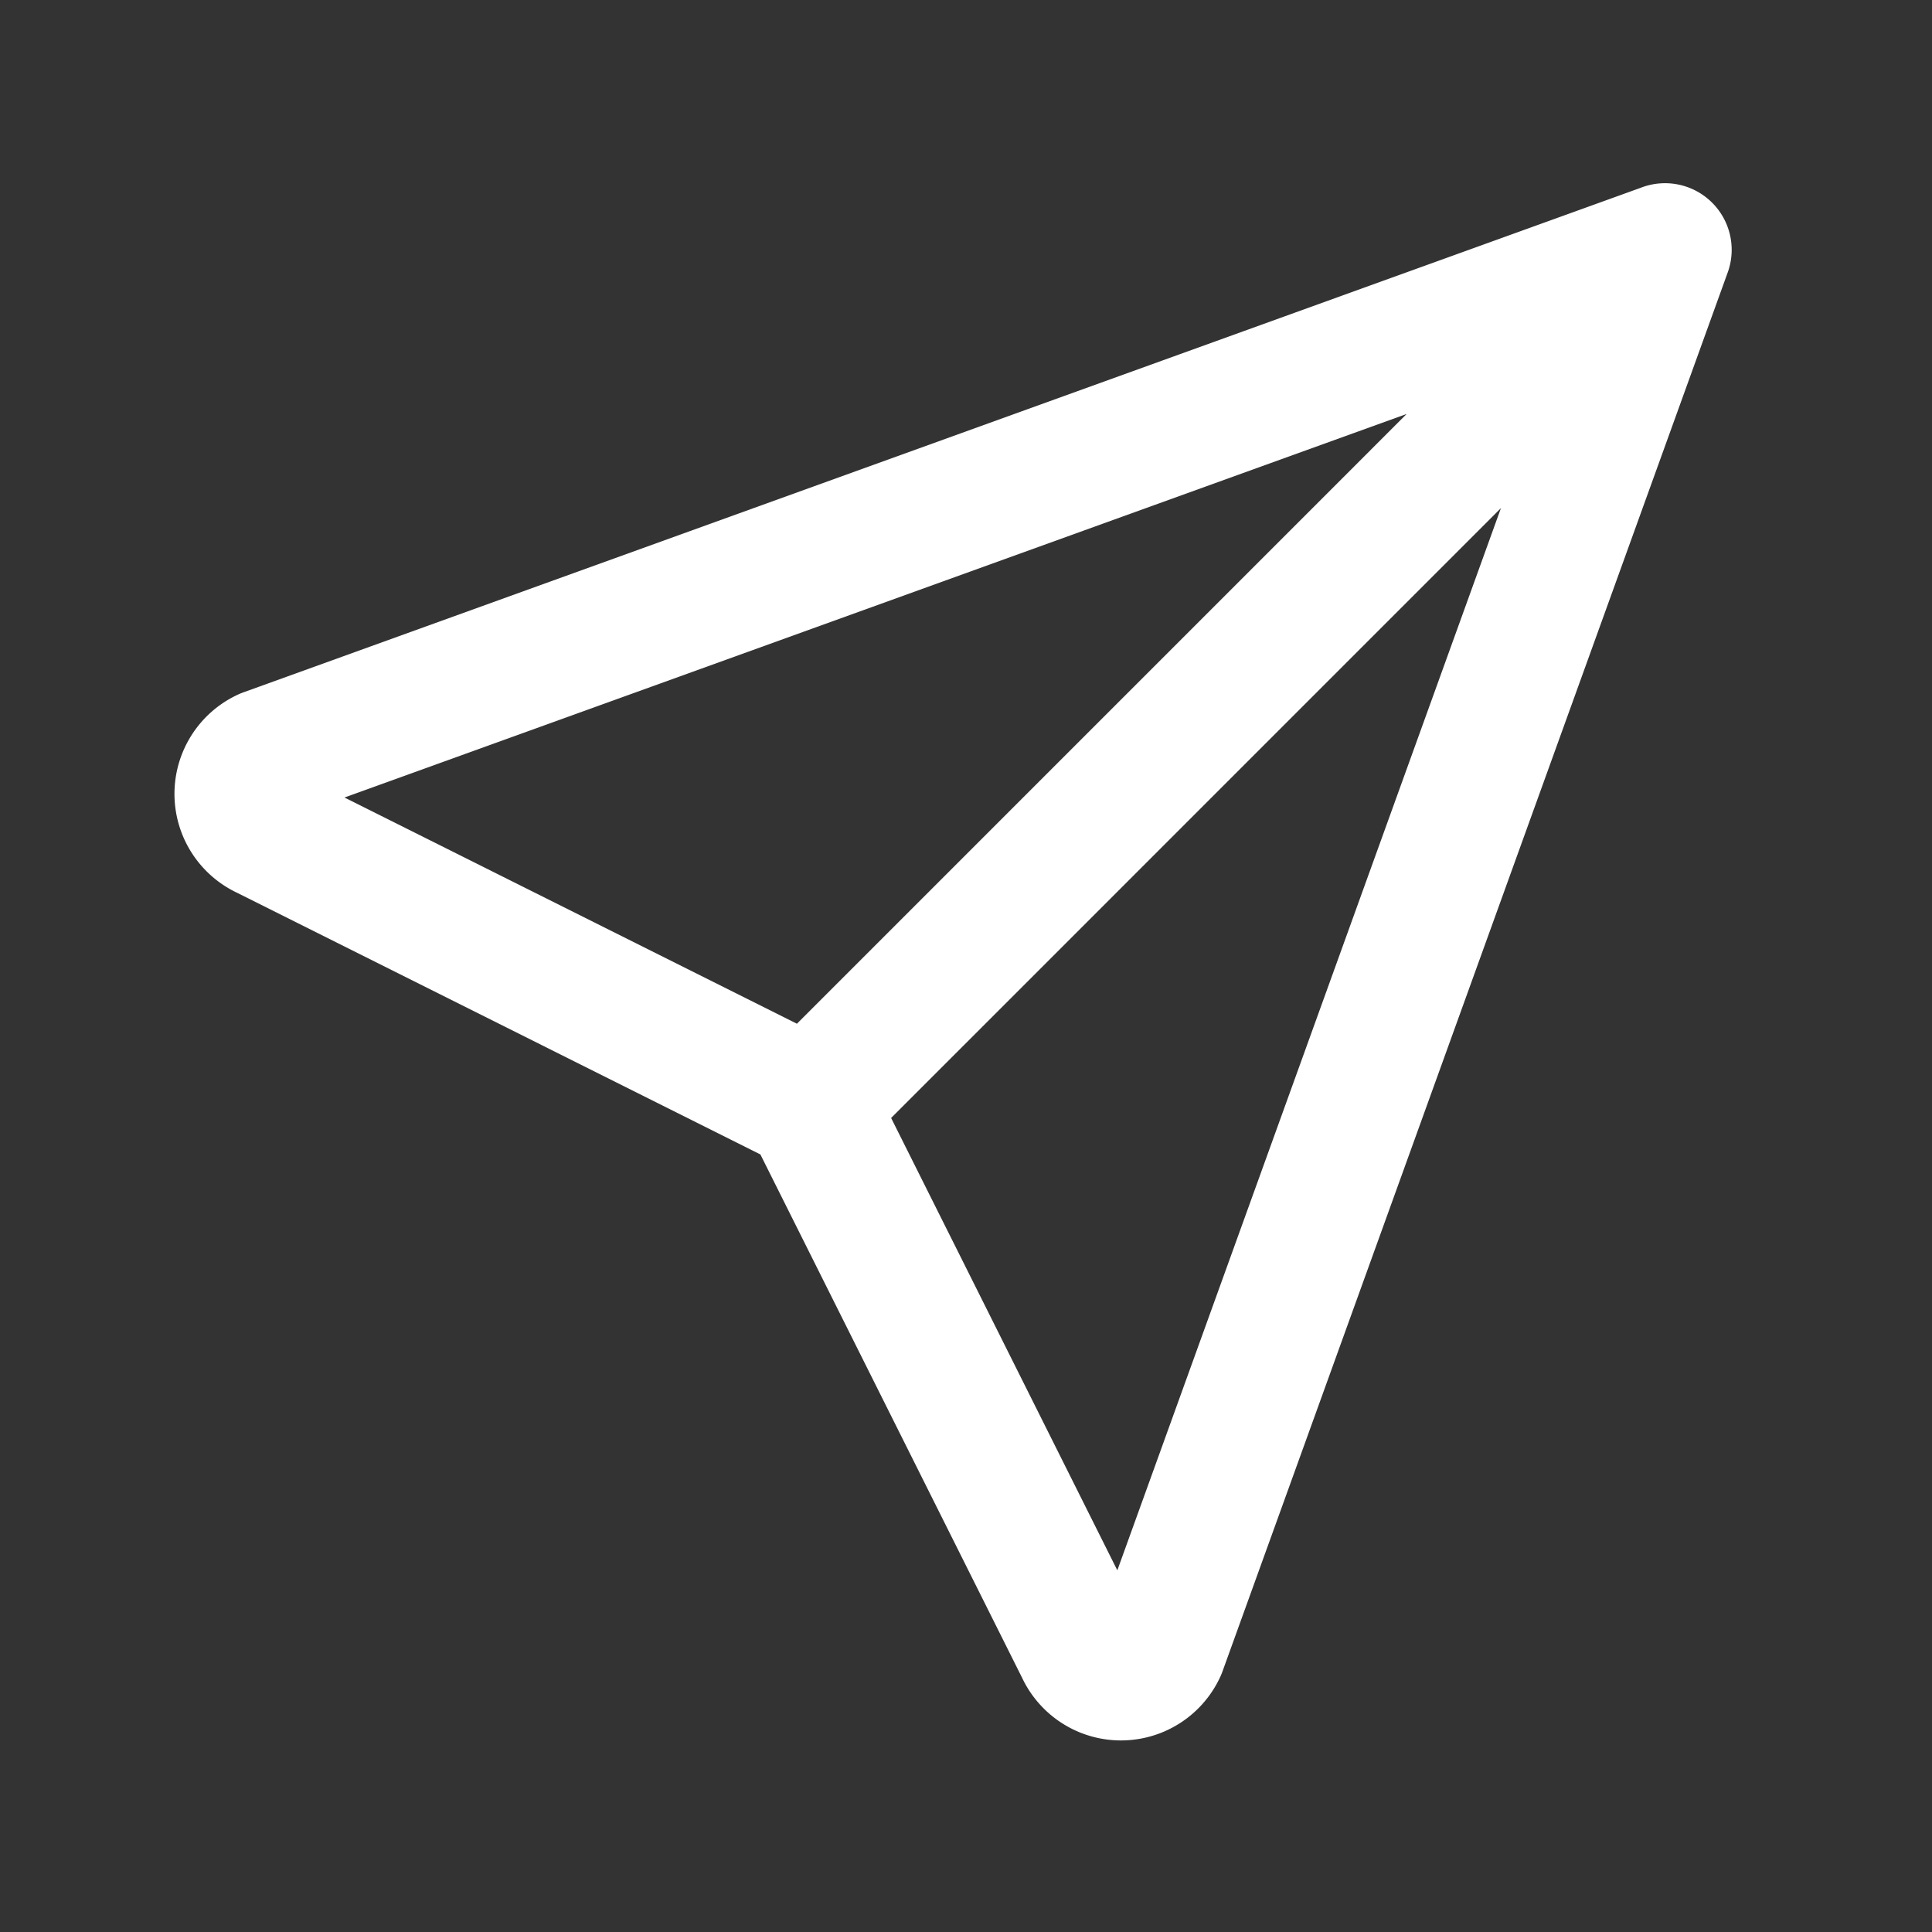 <svg width="29" height="29" fill="none" xmlns="http://www.w3.org/2000/svg"><rect width="100%" height="100%" fill="#333333" stroke="none"/><g clip-path="url(#a)" stroke="#fff" stroke-width="2" stroke-linecap="round" stroke-linejoin="round"><path d="M12.16 16.583 24.992 3.75M24.993 3.75l-7.584 21a.641.641 0 0 1-1.166 0l-4.084-8.167L3.993 12.5a.642.642 0 0 1 0-1.167l21-7.583z"/></g><defs><clipPath id="a"><path fill="#fff" transform="translate(.493 .25)" d="M0 0h28v28H0z"/></clipPath></defs></svg>